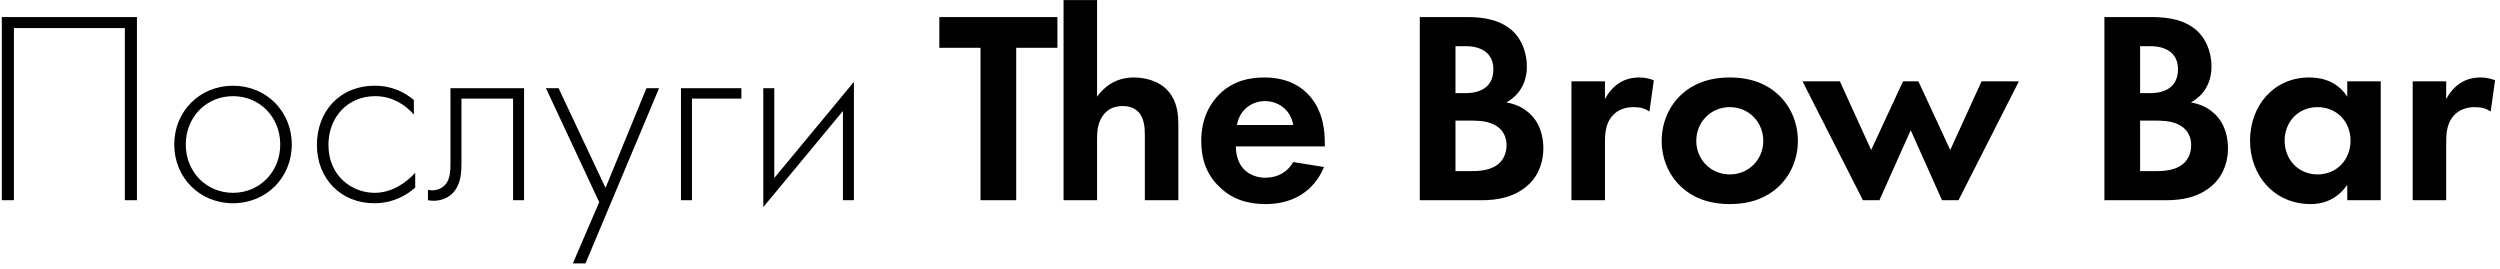 <?xml version="1.0" encoding="UTF-8"?> <svg xmlns="http://www.w3.org/2000/svg" width="437" height="47" viewBox="0 0 437 47" fill="none"> <path d="M0.32 2.984V35H2.432V4.904H21.824V35H23.936V2.984H0.32ZM40.73 14.984C34.922 14.984 30.458 19.448 30.458 25.256C30.458 31.064 34.922 35.528 40.73 35.528C46.538 35.528 51.002 31.064 51.002 25.256C51.002 19.448 46.538 14.984 40.73 14.984ZM40.73 33.704C36.026 33.704 32.474 30.008 32.474 25.256C32.474 20.504 36.026 16.808 40.73 16.808C45.434 16.808 48.986 20.504 48.986 25.256C48.986 30.008 45.434 33.704 40.73 33.704ZM72.34 17.48C69.651 15.224 66.963 14.984 65.572 14.984C59.283 14.984 55.395 19.544 55.395 25.352C55.395 31.16 59.523 35.528 65.427 35.528C68.883 35.528 71.284 33.944 72.579 32.792V30.2C71.043 31.88 68.596 33.704 65.475 33.704C61.684 33.704 57.411 30.92 57.411 25.304C57.411 20.504 60.772 16.808 65.572 16.808C68.787 16.808 71.043 18.536 72.34 20.024V17.48ZM91.606 15.416H78.742V28.568C78.742 29.768 78.694 31.016 78.07 31.976C77.638 32.6 76.822 33.272 75.526 33.272C75.286 33.272 75.046 33.224 74.806 33.176V35C75.142 35.048 75.43 35.096 75.766 35.096C77.638 35.096 78.886 34.184 79.51 33.32C80.614 31.832 80.662 29.864 80.662 28.568V17.24H89.686V35H91.606V15.416ZM100.135 46.04H102.343L115.207 15.416H112.999L105.847 32.84L97.639 15.416H95.431L104.743 35.336L100.135 46.04ZM119.034 35H120.954V17.24H129.594V15.416H119.034V35ZM133.425 15.416V36.2L147.345 19.4V35H149.265V14.312L135.345 31.112V15.416H133.425ZM184.834 8.36V2.984H164.194V8.36H171.394V35H177.634V8.36H184.834ZM185.909 35H191.765V24.392C191.765 23.192 191.813 21.704 192.677 20.36C193.541 19.064 194.741 18.536 196.277 18.536C196.853 18.536 198.101 18.632 199.013 19.592C200.069 20.696 200.117 22.52 200.117 23.672V35H205.973V21.944C205.973 19.928 205.781 17.864 204.341 16.088C202.709 14.072 200.021 13.544 198.197 13.544C194.837 13.544 192.869 15.368 191.765 16.904V0.008H185.909V35ZM226.058 28.328C225.098 30.008 223.418 31.064 221.21 31.064C218.954 31.064 217.658 29.96 217.034 29.096C216.362 28.184 216.026 26.84 216.026 25.592H231.578V25.112C231.578 22.856 231.29 19.592 229.082 16.952C227.642 15.224 225.194 13.544 220.97 13.544C218.474 13.544 215.594 14.072 213.146 16.472C211.658 17.96 209.978 20.504 209.978 24.632C209.978 27.896 210.938 30.584 213.242 32.744C215.306 34.712 217.85 35.672 221.21 35.672C228.458 35.672 230.81 30.728 231.434 29.192L226.058 28.328ZM216.218 21.848C216.698 19.064 218.954 17.672 221.114 17.672C223.274 17.672 225.578 19.016 226.058 21.848H216.218ZM248.179 2.984V35H258.931C261.715 35 264.643 34.52 267.043 32.408C269.251 30.44 269.779 27.8 269.779 25.928C269.779 24.248 269.395 21.752 267.475 19.928C266.659 19.16 265.411 18.248 263.299 17.912C264.163 17.432 266.899 15.752 266.899 11.624C266.899 8.936 265.795 6.44 263.923 5C261.331 2.984 257.875 2.984 256.099 2.984H248.179ZM254.419 8.072H256.243C258.787 8.072 261.043 9.176 261.043 12.104C261.043 16.184 257.155 16.28 256.195 16.28H254.419V8.072ZM254.419 21.08H256.723C258.067 21.08 259.651 21.08 260.995 21.704C263.011 22.616 263.347 24.344 263.347 25.352C263.347 26.6 262.915 28.136 261.379 29.048C259.987 29.864 258.259 29.912 257.107 29.912H254.419V21.08ZM274.69 35H280.546V25.016C280.546 23.576 280.594 21.8 281.698 20.408C282.85 18.968 284.482 18.728 285.586 18.728C286.786 18.728 287.554 18.968 288.322 19.496L289.09 14.024C288.418 13.784 287.602 13.544 286.594 13.544C285.202 13.544 284.05 13.88 283.138 14.456C282.706 14.696 281.458 15.56 280.546 17.336V14.216H274.69V35ZM302.366 13.544C298.43 13.544 295.742 14.84 293.966 16.472C291.902 18.344 290.462 21.224 290.462 24.632C290.462 27.992 291.902 30.872 293.966 32.744C295.742 34.376 298.43 35.672 302.366 35.672C306.302 35.672 308.99 34.376 310.766 32.744C312.83 30.872 314.27 27.992 314.27 24.632C314.27 21.224 312.83 18.344 310.766 16.472C308.99 14.84 306.302 13.544 302.366 13.544ZM302.366 30.488C298.958 30.488 296.51 27.8 296.51 24.632C296.51 21.368 299.006 18.728 302.366 18.728C305.726 18.728 308.222 21.368 308.222 24.632C308.222 27.8 305.774 30.488 302.366 30.488ZM333.992 22.76L339.464 35H342.344L352.904 14.216H346.376L340.904 26.216L335.336 14.216H332.648L327.08 26.216L321.608 14.216H315.08L325.64 35H328.52L333.992 22.76ZM367.851 2.984V35H378.603C381.387 35 384.315 34.52 386.715 32.408C388.923 30.44 389.451 27.8 389.451 25.928C389.451 24.248 389.067 21.752 387.147 19.928C386.331 19.16 385.083 18.248 382.971 17.912C383.835 17.432 386.571 15.752 386.571 11.624C386.571 8.936 385.467 6.44 383.595 5C381.003 2.984 377.547 2.984 375.771 2.984H367.851ZM374.091 8.072H375.915C378.459 8.072 380.715 9.176 380.715 12.104C380.715 16.184 376.827 16.28 375.867 16.28H374.091V8.072ZM374.091 21.08H376.395C377.739 21.08 379.323 21.08 380.667 21.704C382.683 22.616 383.019 24.344 383.019 25.352C383.019 26.6 382.587 28.136 381.051 29.048C379.659 29.864 377.931 29.912 376.779 29.912H374.091V21.08ZM410.298 16.904C408.33 13.832 405.21 13.544 403.626 13.544C397.482 13.544 393.306 18.44 393.306 24.584C393.306 30.68 397.53 35.672 403.914 35.672C405.402 35.672 408.186 35.336 410.298 32.312V35H416.154V14.216H410.298V16.904ZM405.114 18.728C408.474 18.728 410.874 21.272 410.874 24.584C410.874 27.896 408.474 30.488 405.114 30.488C401.754 30.488 399.354 27.896 399.354 24.584C399.354 21.272 401.754 18.728 405.114 18.728ZM421.737 35H427.593V25.016C427.593 23.576 427.641 21.8 428.745 20.408C429.897 18.968 431.529 18.728 432.633 18.728C433.833 18.728 434.601 18.968 435.369 19.496L436.137 14.024C435.465 13.784 434.649 13.544 433.641 13.544C432.249 13.544 431.097 13.88 430.185 14.456C429.753 14.696 428.505 15.56 427.593 17.336V14.216H421.737V35Z" fill="black"></path> </svg> 